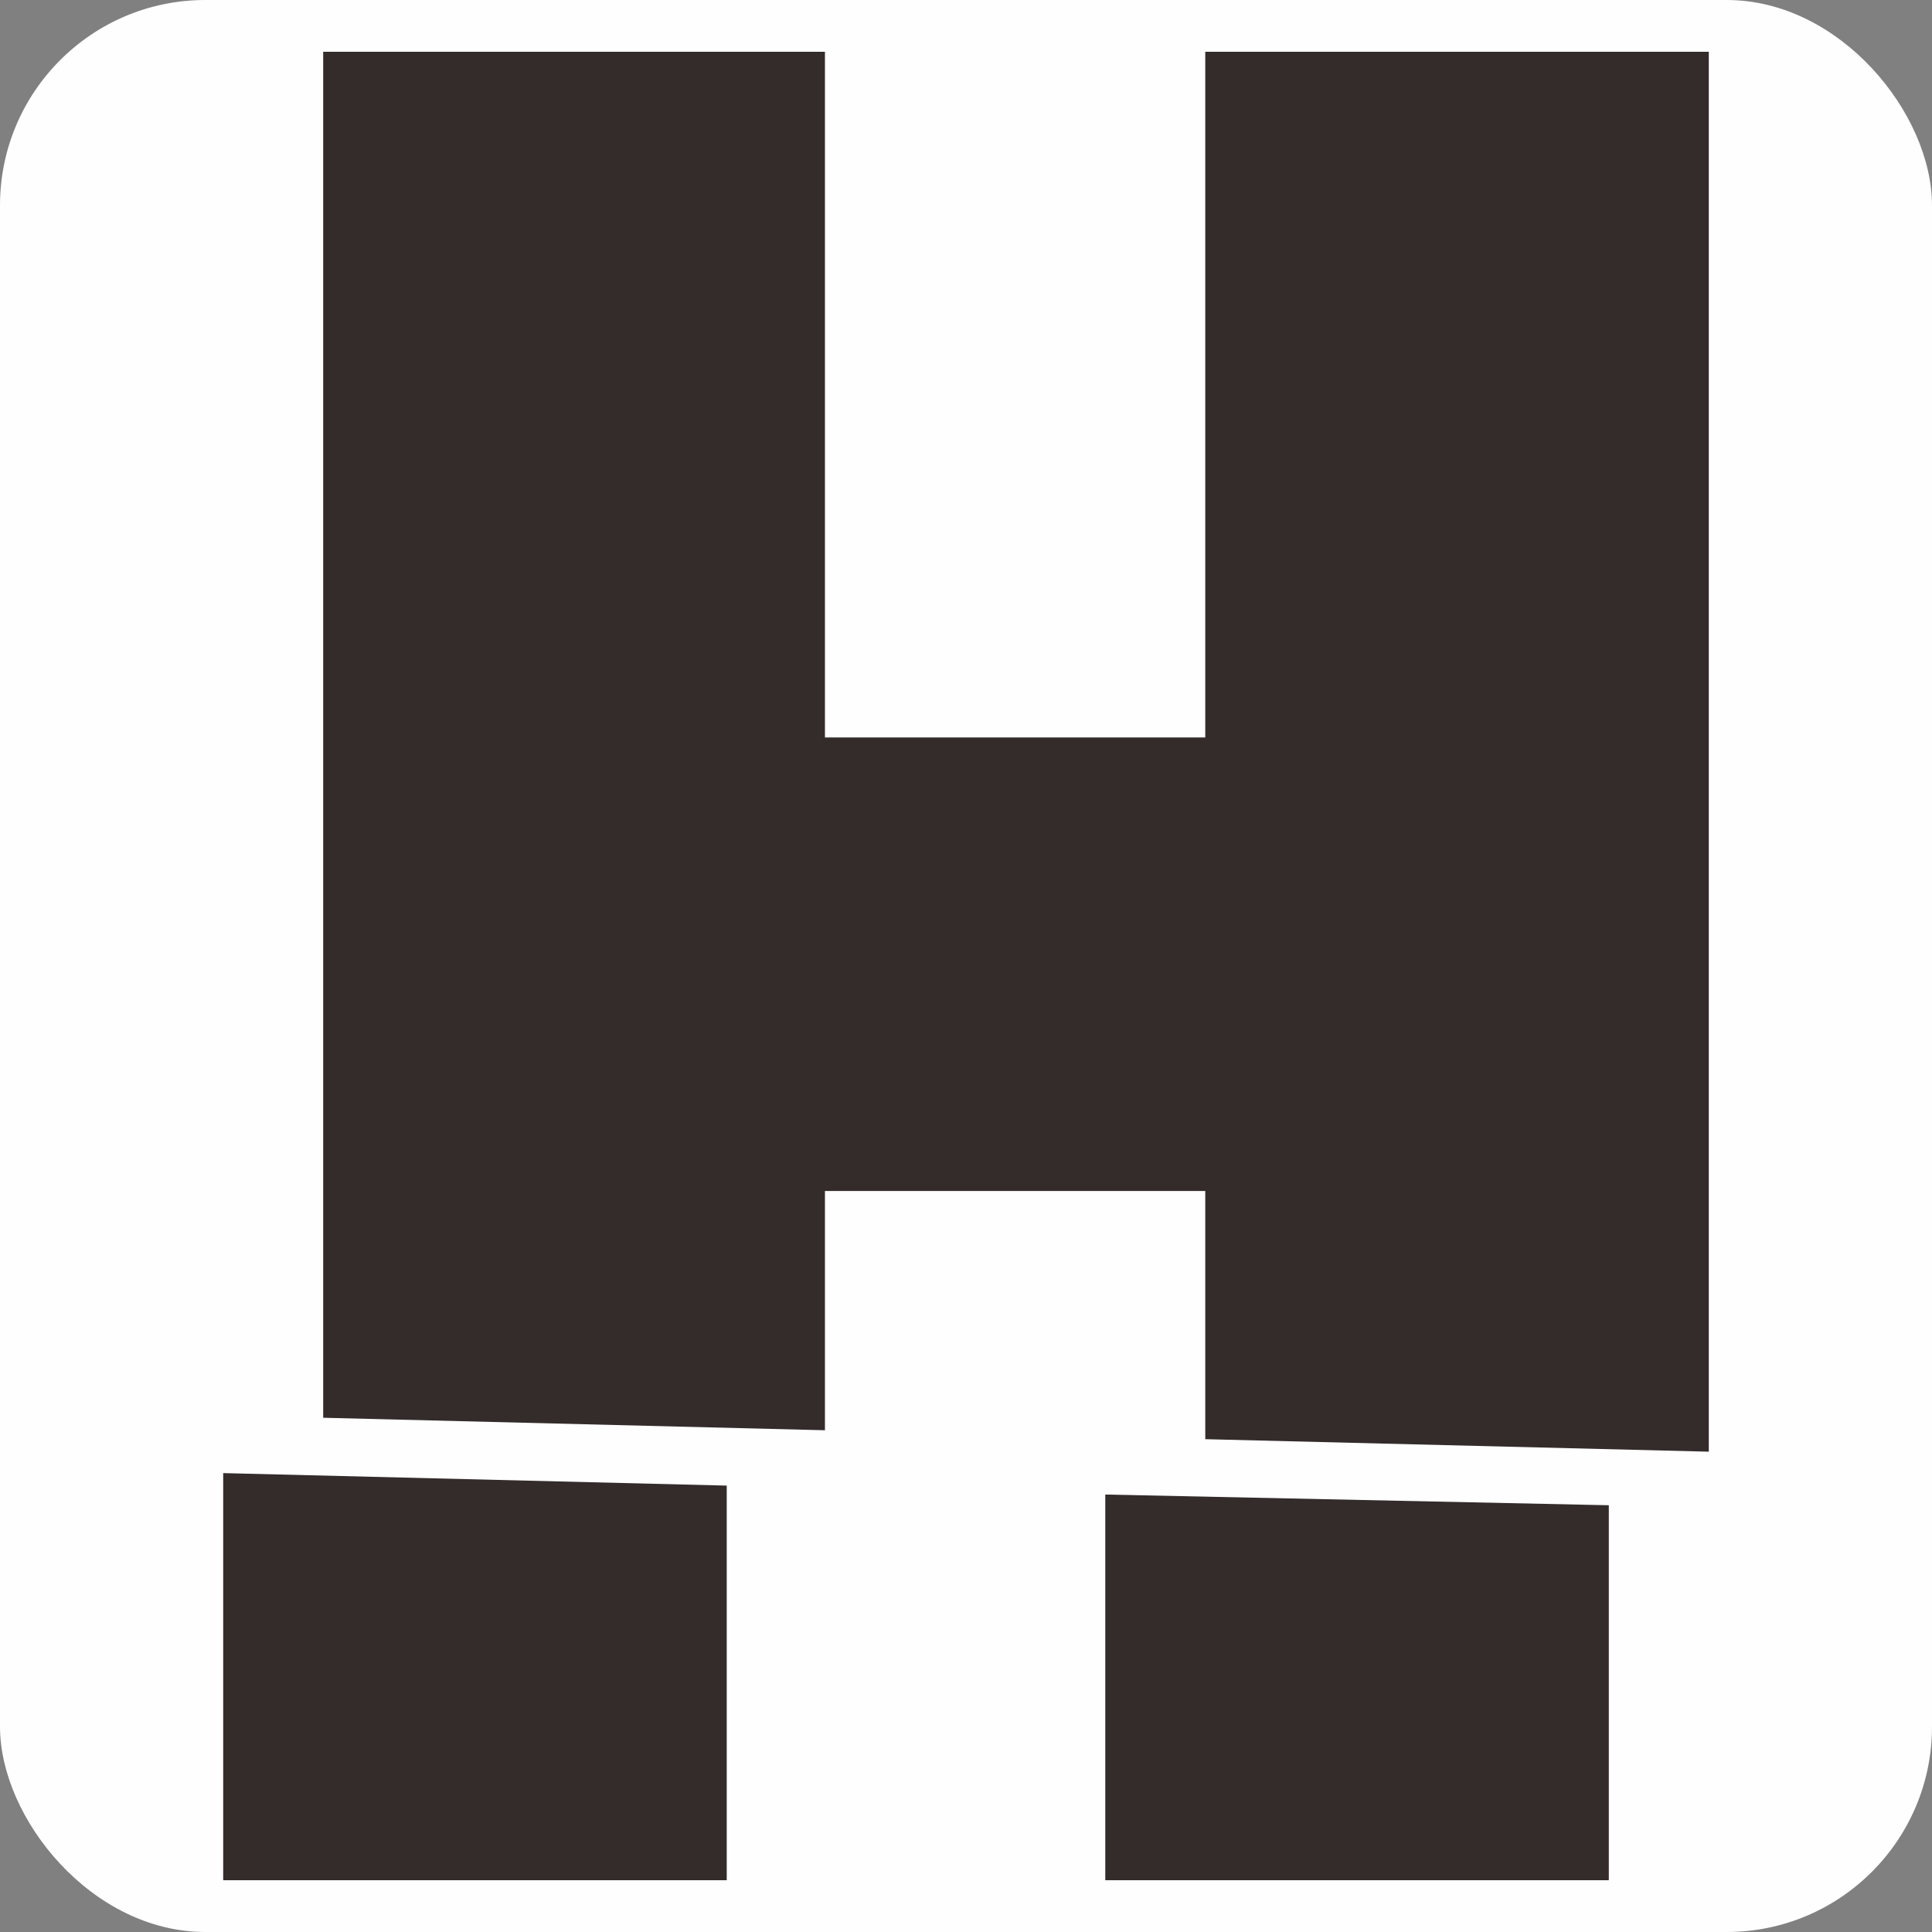 <?xml version="1.0" encoding="UTF-8"?>
<!DOCTYPE svg PUBLIC "-//W3C//DTD SVG 1.1//EN" "http://www.w3.org/Graphics/SVG/1.1/DTD/svg11.dtd">
<!-- Creator: CorelDRAW 2017 -->
<svg xmlns="http://www.w3.org/2000/svg" xml:space="preserve" width="50px" height="50px" version="1.1" style="shape-rendering:geometricPrecision; text-rendering:geometricPrecision; image-rendering:optimizeQuality; fill-rule:evenodd; clip-rule:evenodd"
viewBox="0 0 10.82 10.82"
 xmlns:xlink="http://www.w3.org/1999/xlink">
 <rect x="0" y="0" width="10.82" height="10.82" fill="#808080" stroke="none"/>
 <defs>
  <style type="text/css">
   <![CDATA[
    .fil0 {fill:#FEFEFE}
    .fil1 {fill:#332C2B;fill-rule:nonzero}
   ]]>
  </style>
 </defs>
 <g id="Layer_x0020_1">
  <rect class="fil0" width="10.82" height="10.82" rx="1.15" ry="1.15"/>
  <g id="_2132843673984">
   <polygon class="fil1" points="4.07,8.32 4.07,10.53 1.25,10.53 1.25,8.25 "/>
   <polygon class="fil1" points="9.01,8.43 9.01,10.53 6.19,10.53 6.19,8.37 "/>
   <polygon class="fil1" points="9.57,0.29 9.57,8.13 6.75,8.06 6.75,6.67 4.62,6.67 4.62,8.01 1.81,7.94 1.81,0.29 4.62,0.29 4.62,4.13 6.75,4.13 6.75,0.29 "/>
  </g>
 </g>
</svg>
